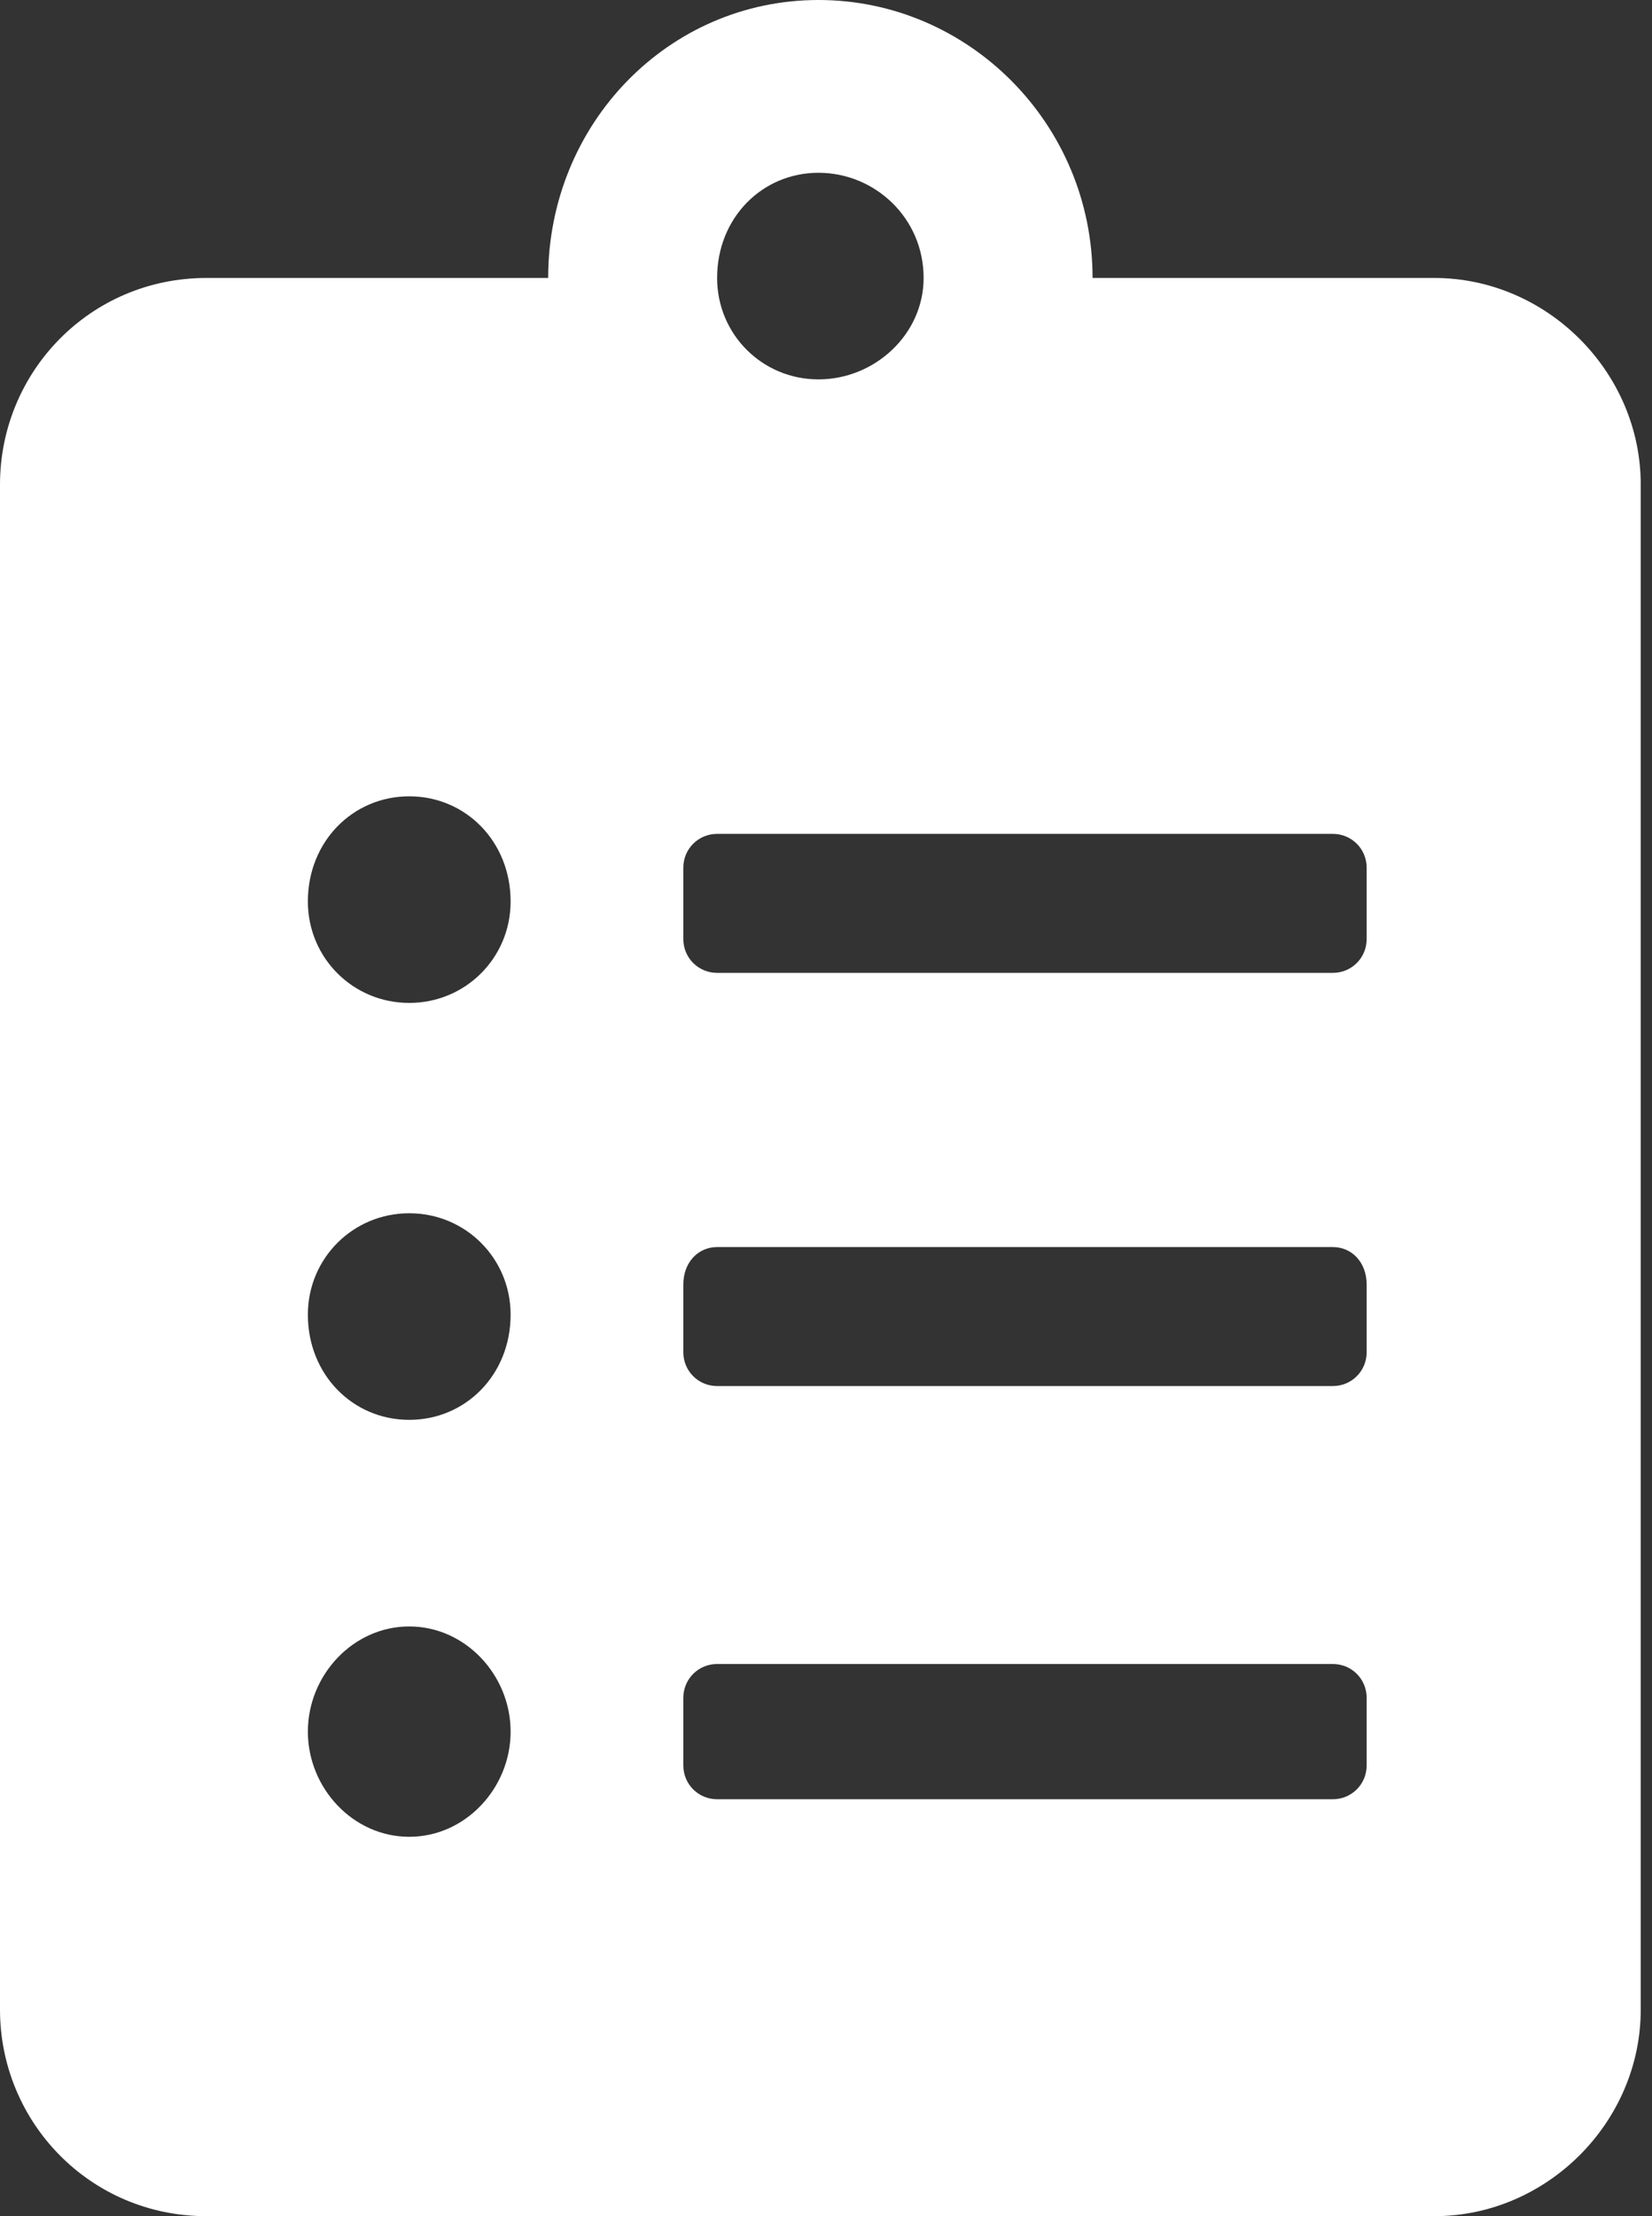 <svg version="1.2" xmlns="http://www.w3.org/2000/svg" viewBox="0 0 44 59" width="44" height="59">
	<rect x="0" y="0" width="44" height="59" fill="#333333" stroke="none"/>
	<title>image</title>
	<style>
		.s0 { fill: #fff } 
	</style>
	<path id="Layer" fill-rule="evenodd" class="s0" d="m43.7 12.9v40.6c0 3-2.5 5.5-5.5 5.5h-32.7c-3.1 0-5.5-2.5-5.5-5.5v-40.6c0-3 2.4-5.5 5.5-5.5h9.1c0-4.1 3.2-7.4 7.2-7.4 4 0 7.3 3.3 7.3 7.4h9.1c3 0 5.5 2.5 5.5 5.5zm-30.1 33.2c0-1.5-1.2-2.8-2.7-2.8-1.5 0-2.7 1.3-2.7 2.8 0 1.5 1.2 2.8 2.7 2.8 1.5 0 2.7-1.3 2.7-2.8zm0-11.1c0-1.5-1.2-2.7-2.7-2.7-1.5 0-2.7 1.2-2.7 2.7 0 1.6 1.2 2.8 2.7 2.8 1.5 0 2.7-1.2 2.7-2.8zm0-11c0-1.6-1.2-2.8-2.7-2.8-1.5 0-2.7 1.2-2.7 2.8 0 1.5 1.2 2.7 2.7 2.7 1.5 0 2.7-1.2 2.7-2.7zm5.5-16.6c0 1.5 1.2 2.7 2.7 2.7 1.5 0 2.8-1.2 2.8-2.7 0-1.6-1.3-2.8-2.8-2.8-1.5 0-2.7 1.2-2.7 2.8zm17.3 37.8c0-0.5-0.4-0.9-0.9-0.9h-16.4c-0.5 0-0.9 0.4-0.9 0.9v1.8c0 0.5 0.4 0.9 0.9 0.9h16.4c0.5 0 0.9-0.4 0.9-0.9zm0-11c0-0.6-0.4-1-0.9-1h-16.4c-0.5 0-0.9 0.4-0.9 1v1.8c0 0.5 0.4 0.9 0.9 0.9h16.4c0.5 0 0.9-0.4 0.9-0.9zm0-11.1c0-0.5-0.4-0.9-0.9-0.9h-16.4c-0.5 0-0.9 0.4-0.9 0.9v1.9c0 0.5 0.4 0.9 0.9 0.9h16.4c0.5 0 0.9-0.4 0.9-0.9z"/>
</svg>